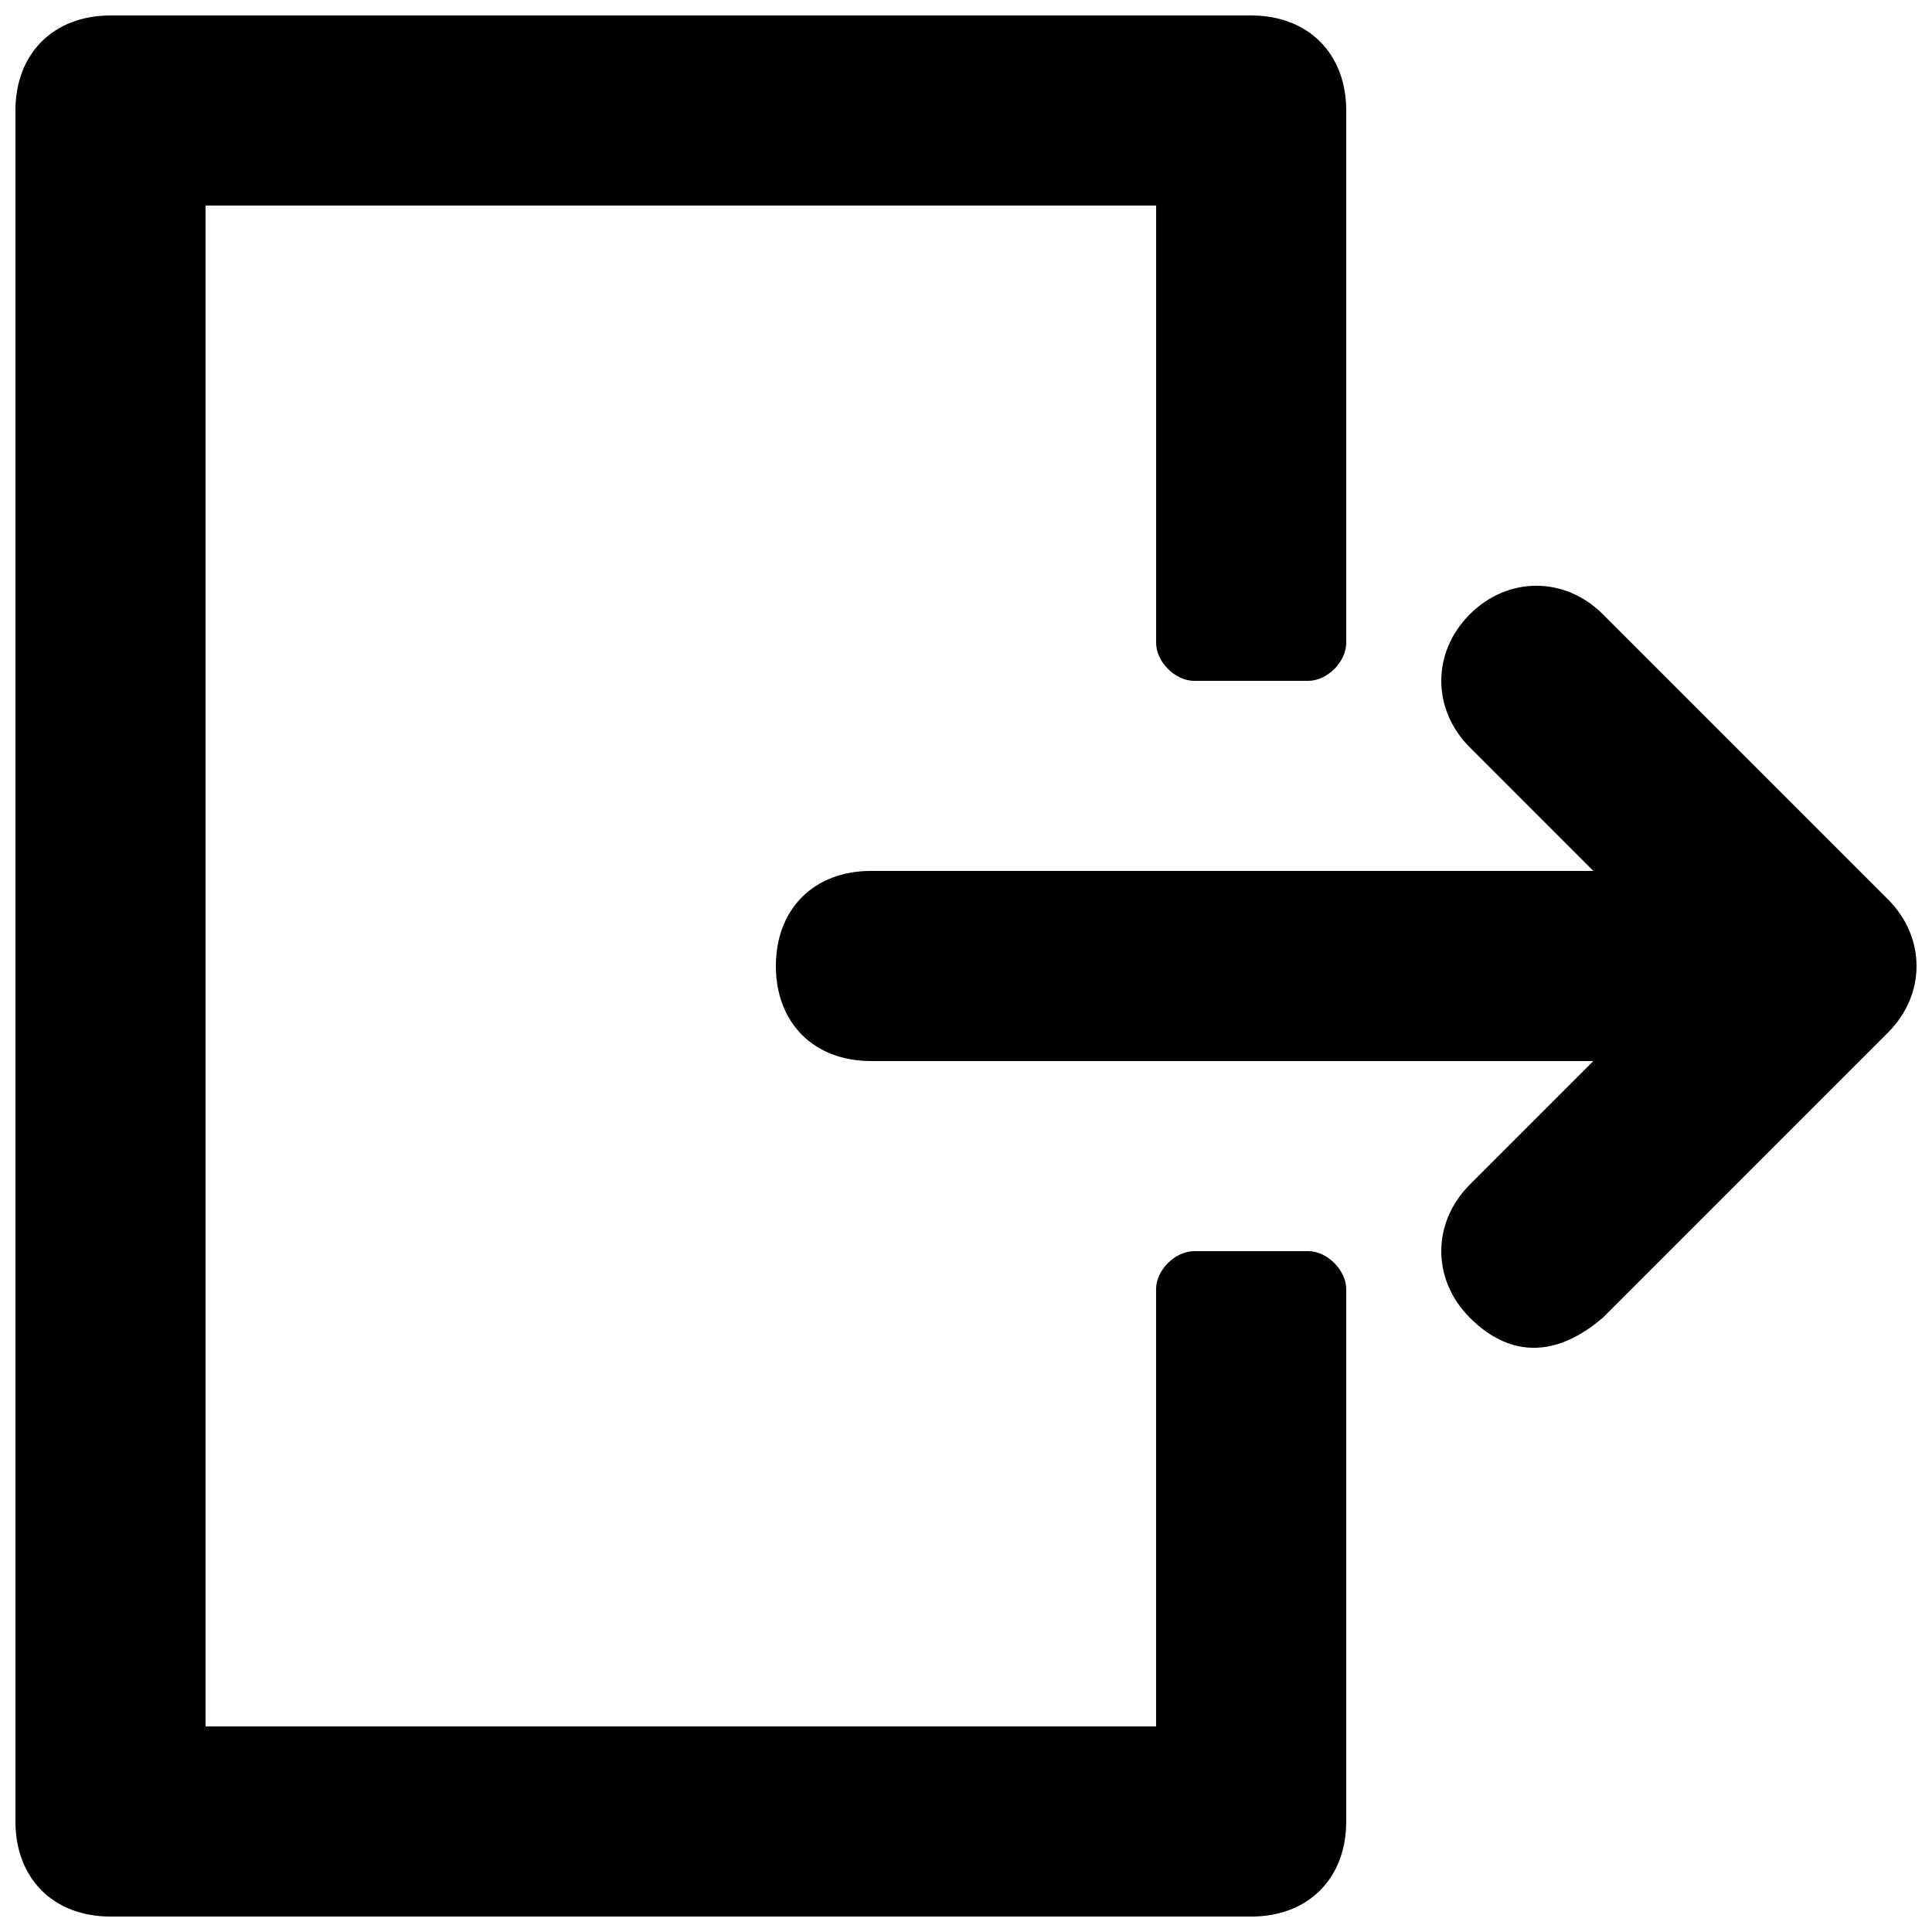 <?xml version="1.0" encoding="UTF-8"?>
<!-- Uploaded to: SVG Repo, www.svgrepo.com, Generator: SVG Repo Mixer Tools -->
<svg width="800px" height="800px" version="1.1" viewBox="144 144 512 512" xmlns="http://www.w3.org/2000/svg">
 <defs>
  <clipPath id="b">
   <path d="m148.09 148.09h352.91v503.81h-352.91z"/>
  </clipPath>
  <clipPath id="a">
   <path d="m349 299h302.9v203h-302.9z"/>
  </clipPath>
 </defs>
 <g>
  <g clip-path="url(#b)">
   <path d="m490.68 475.57h-30.23c-5.039 0-10.078 5.039-10.078 10.078l0.004 115.88h-251.9v-403.05h251.91v115.88c-0.004 5.039 5.035 10.074 10.074 10.074h30.23c5.035 0 10.074-5.035 10.074-10.074v-141.07c0-15.113-10.078-25.191-25.191-25.191h-302.29c-15.113 0-25.191 10.078-25.191 25.191v453.43c0 15.113 10.078 25.191 25.191 25.191h302.29c15.113 0 25.191-10.078 25.191-25.191v-141.07c0-5.039-5.039-10.078-10.078-10.078z"/>
  </g>
  <g clip-path="url(#a)">
   <path d="m644.35 382.36-75.57-75.57c-10.078-10.078-25.191-10.078-35.266 0-10.078 10.078-10.078 25.191 0 35.266l32.742 32.75h-191.45c-15.113 0-25.191 10.078-25.191 25.191s10.078 25.191 25.191 25.191h191.45l-32.746 32.746c-10.078 10.078-10.078 25.191 0 35.266 5.039 5.039 17.633 15.113 35.266 0l75.57-75.57c10.074-10.078 10.074-25.191 0-35.27z"/>
  </g>
 </g>
</svg>